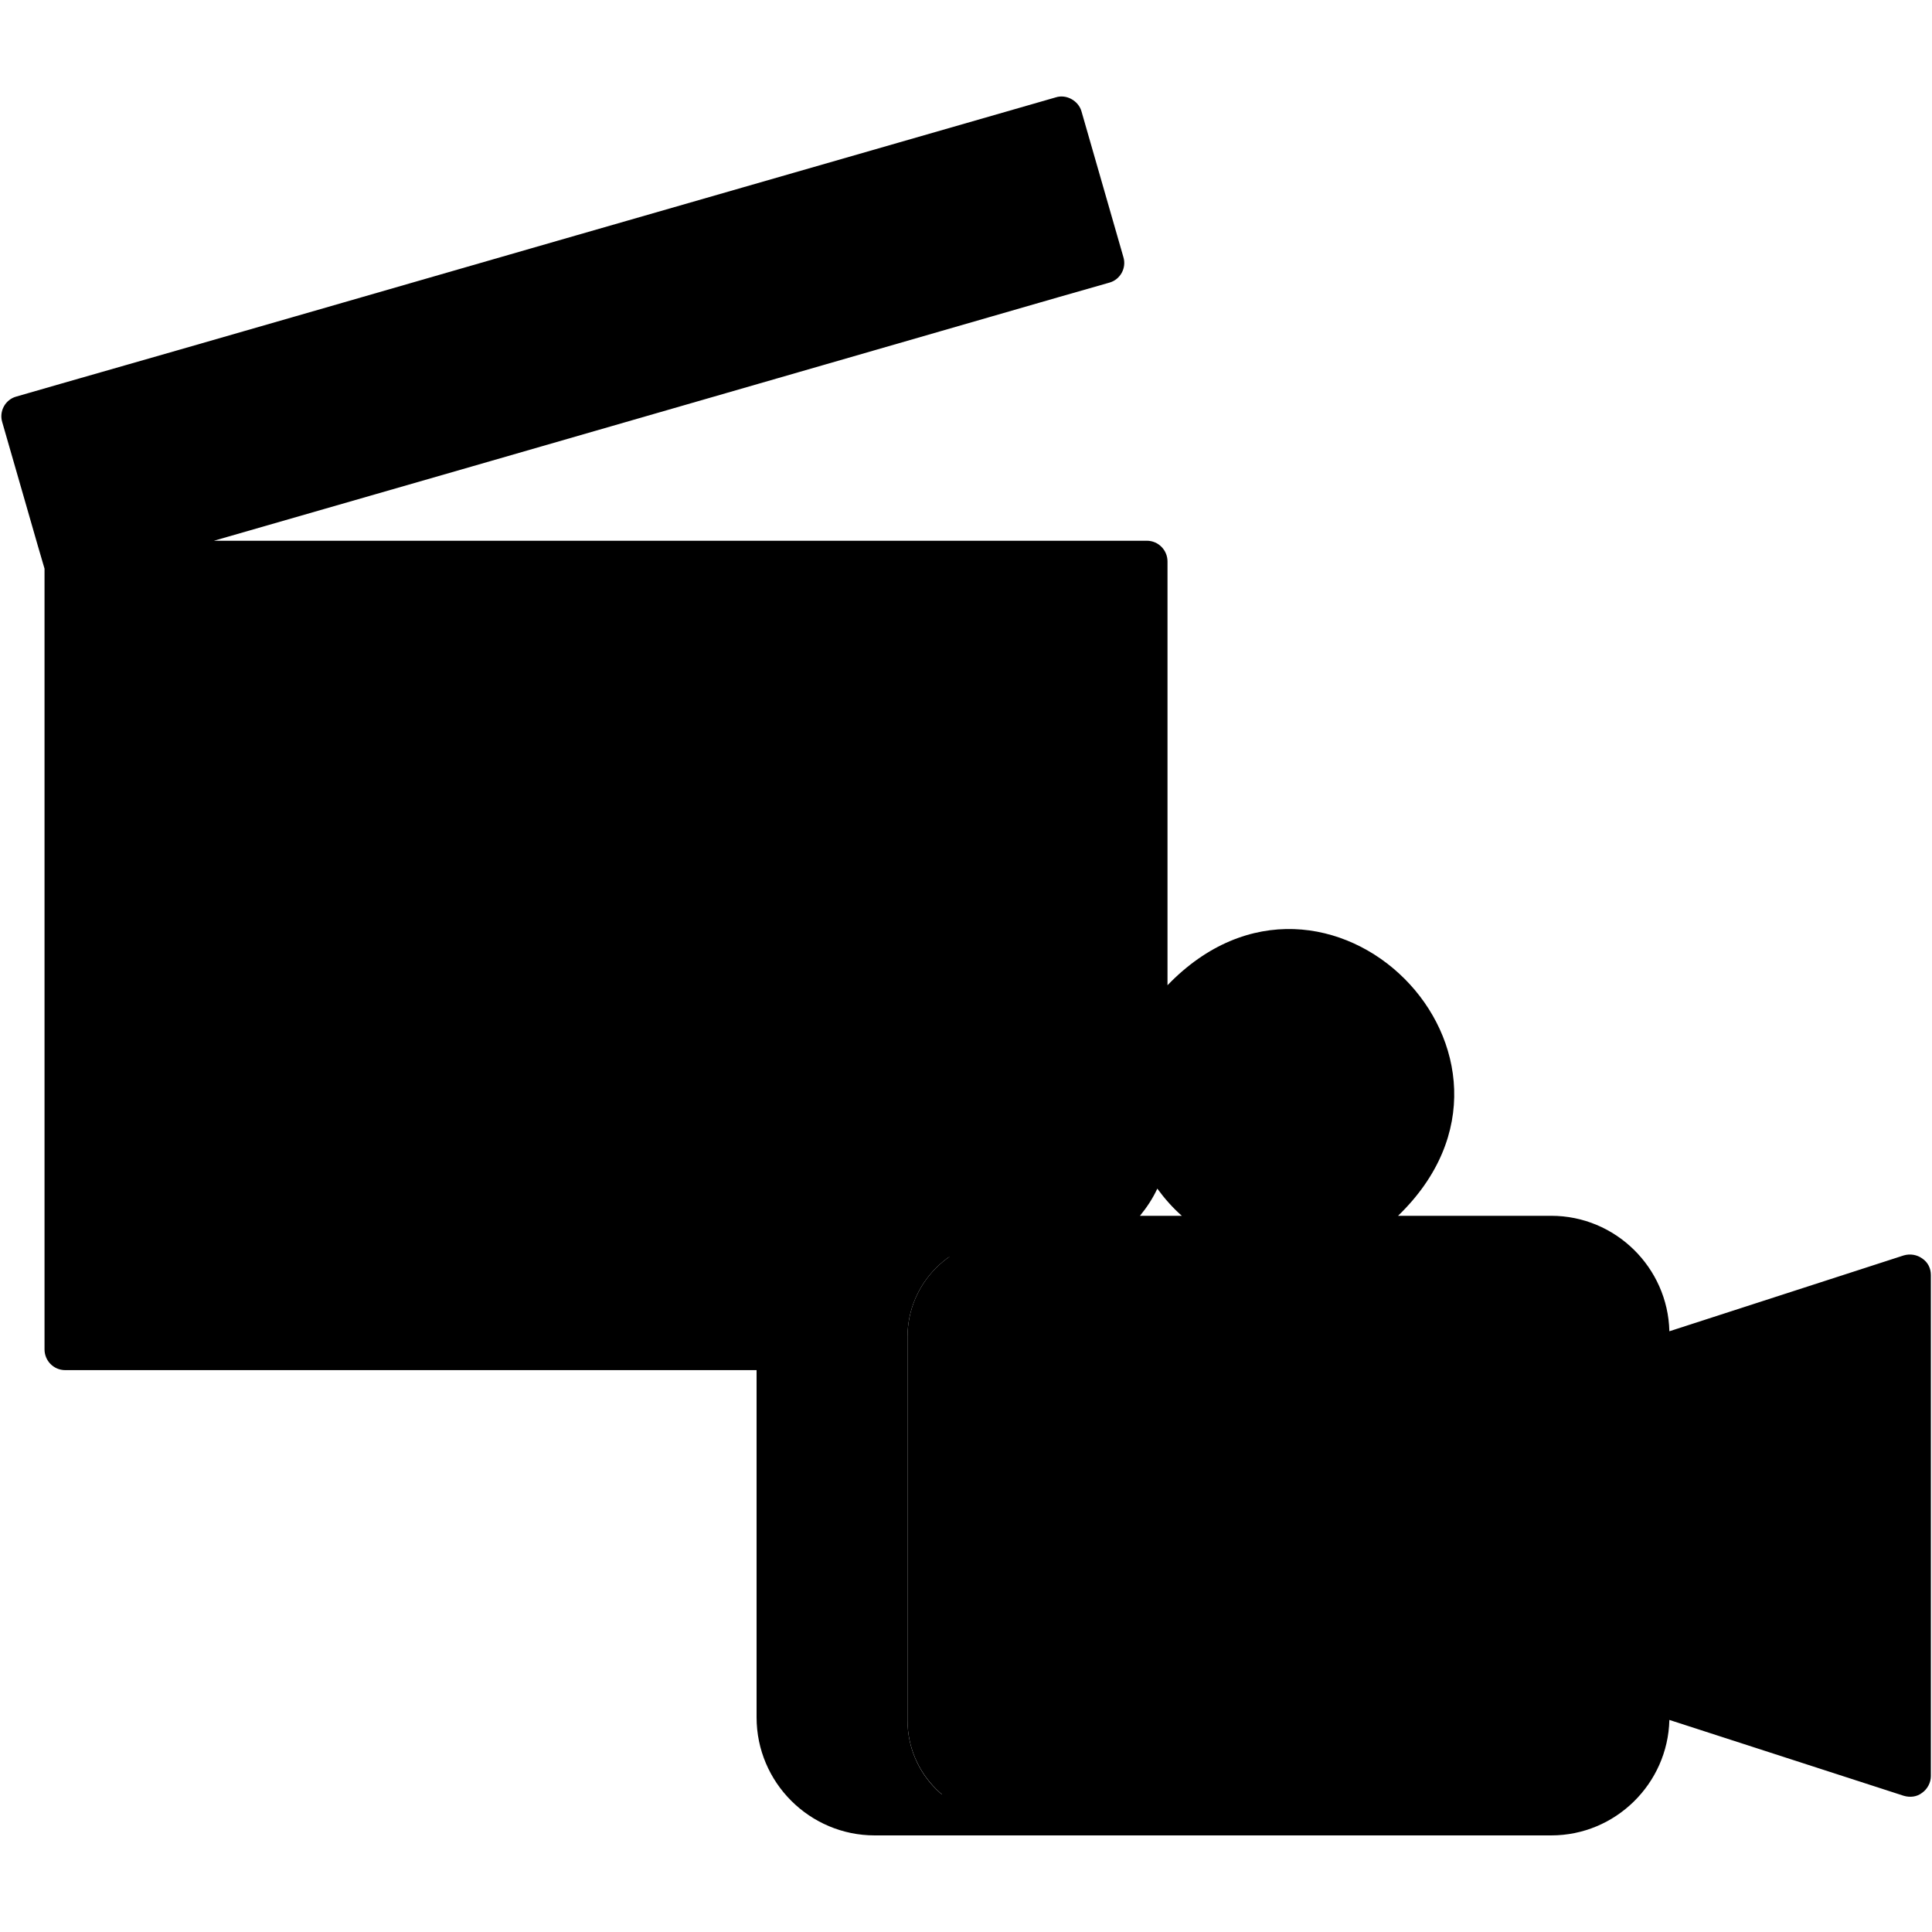 <svg id="Layer_1" enable-background="new 0 0 512 512" viewBox="0 0 512 512" xmlns="http://www.w3.org/2000/svg"><g><g><path d="m304 189.8v113.1c0-14.1-11.4-25.5-25.5-25.5-33.7 1.1-33.7 49.9 0 51h-46.7c-16.1-.1-27.6 14.4-25.9 30.1h-188.7v-168.7z" fill="hsl(350, 46.8%, 88.8%)"/></g><g><path d="m17.2 189.8h286.7v31.9h-286.7z" fill="hsl(345, 24.8%, 79.6%)"/></g><g><path d="m92.7 189.8h-45.8l-29.7-37.9v-2.1l.7-.2h43.3z" fill="hsl(350, 46.8%, 88.8%)"/></g><g><path d="m138.5 189.8h-45.8l-31.5-40.2h45.8z" fill="hsl(117, 94.0%, 61.2%)"/></g><g><path d="m184.3 189.8h-45.8l-31.5-40.2h45.7z" fill="hsl(350, 46.8%, 88.8%)"/></g><g><path d="m230.1 189.8h-45.8l-31.6-40.2h45.9z" fill="hsl(117, 94.0%, 61.2%)"/></g><g><path d="m275.9 189.8h-45.8l-31.5-40.2h45.8z" fill="hsl(350, 46.8%, 88.8%)"/></g><g><path d="m304 167.2v22.6h-28.1l-31.5-40.2h45.7z" fill="hsl(117, 94.0%, 61.2%)"/></g><g><path d="m304 149.6v17.6l-13.9-17.6z" fill="hsl(350, 46.8%, 88.8%)"/></g><g><path d="m292.4 70.4-13.2 3.9-41.5-29.9 43.6-12.6z" fill="hsl(117, 94.0%, 61.2%)"/></g><g><path d="m279.2 74.3-44 12.7-41.5-29.9 44-12.7z" fill="hsl(350, 46.8%, 88.8%)"/></g><g><path d="m235.2 87-44 12.6-41.5-29.9 44-12.6z" fill="hsl(117, 94.0%, 61.2%)"/></g><g><path d="m191.2 99.6-44 12.7-41.5-29.9 44-12.7z" fill="hsl(350, 46.8%, 88.8%)"/></g><g><path d="m147.2 112.3-44.1 12.7-41.5-29.9 44.1-12.7z" fill="hsl(117, 94.0%, 61.2%)"/></g><g><path d="m103.1 125-44 12.7-41.5-29.9 44-12.7z" fill="hsl(350, 46.8%, 88.8%)"/></g><g><path d="m59.1 137.7-41.2 11.9h-.7v.2l-.3.1-11.1-38.7 11.8-3.4z" fill="hsl(117, 94.0%, 61.2%)"/></g><g><g><path d="m46.9 189.8h-29.7v-37.9z" fill="hsl(117, 94.0%, 61.2%)"/></g></g><g><path d="m175.7 321.8c2.7 0 5.4-.2 7.9-.7-33.7 17.2-76.1-8.9-75.4-47-.7-38.2 41.9-64.4 75.6-47-28.7-5.3-56.1 17.7-55.8 47 0 26.4 21.4 47.7 47.7 47.7z" fill="hsl(159, 76.0%, 55.7%)"/></g><g><path d="m213 274.1c.2 21-15.6 47.4-37.2 47.7-63.2-2.4-63.2-92.9 0-95.4 21.4.1 37.4 26.9 37.2 47.7z" fill="hsl(162, 100.0%, 63.1%)"/></g><g><path d="m186.3 273.2-45.6 26.3c-.7.4-1.6-.1-1.6-.9v-52.7c0-.8.9-1.3 1.6-.9l45.6 26.3c.7.5.7 1.5 0 1.9z" fill="hsl(350, 46.8%, 88.8%)"/></g><g><path d="m266.4 481.7h-34.6c-14.3 0-25.9-11.6-25.9-25.8v-101.6c0-14.3 11.6-25.9 25.9-25.9h34.6c-14.3 0-25.9 11.6-25.9 25.9v101.6c0 14.3 11.6 25.8 25.9 25.8z" fill="hsl(159, 76.0%, 55.7%)"/></g><g><path d="m437 354.3v101.6c0 14.3-11.6 25.8-25.8 25.8h-144.8c-14.3 0-25.9-11.6-25.9-25.8v-101.6c0-14.3 11.6-25.9 25.9-25.9h144.7c14.4 0 25.9 11.6 25.9 25.9z" fill="hsl(162, 100.0%, 63.1%)"/></g><g><path d="m247.6 396.4h117.5v45.8h-117.5z" fill="hsl(350, 46.8%, 88.8%)"/></g><g><path d="m304 302.9c-1 33.7-49.9 33.7-51 0 1.1-33.7 50-33.7 51 0z" fill="hsl(117, 94.0%, 61.2%)"/></g><g><path d="m379.7 290.5c0 20.9-17 37.9-37.9 37.9-50.1-1.7-50.1-74 0-75.7 21-.1 37.9 16.9 37.9 37.8z" fill="hsl(117, 94.0%, 61.2%)"/></g><g><path d="m437 361.1v88l69.2 22.4v-132.8z" fill="hsl(159, 76.0%, 55.7%)"/></g><g><path d="m352.4 290.5c-.2 13.8-20.8 13.8-21 0 .2-13.8 20.7-13.8 21 0z" fill="hsl(350, 46.8%, 88.8%)"/></g><g><g><g><path d="m409.7 439c-.2 12.6-19 12.6-19.2 0 .3-12.6 19-12.6 19.2 0z" fill="hsl(117, 94.0%, 61.2%)"/></g><g><path d="m390.6 371.2c.2-12.6 18.9-12.6 19.2 0-.3 12.6-19 12.6-19.2 0z" fill="hsl(117, 94.0%, 61.2%)"/></g><g><path d="m409.7 405.1c-.3 12.6-18.9 12.6-19.2 0 .3-12.6 19-12.6 19.2 0z" fill="hsl(117, 94.0%, 61.2%)"/></g></g></g><g><path d="m218.4 273.4c0-31.9-25.9-57.8-57.8-57.8-76.7 3.2-76.7 112.5 0 115.7 31.9-.1 57.8-26.1 57.8-57.9zm-57.8 46.8c-25.9 0-46.9-21-46.9-46.9 2.5-62.2 91.3-62.1 93.8 0 0 25.9-21 46.9-46.9 46.9z" fill="hsl(108, 7.7%, 12.4%)"/></g><g><path d="m182 261.8-31.5-18.2c-7.1-4.4-17.1 1.3-16.9 9.7v36.4c0 4.1 2.1 7.7 5.6 9.7s7.7 2 11.2 0l31.5-18.2c7.5-3.9 7.5-15.5.1-19.4zm-5.5 9.9-31.9 17.9.4-36.6 31.6 18.4c0 .3 0 .3-.1.3z" fill="hsl(108, 7.7%, 12.4%)"/></g><g><path d="m365.2 390.2h-117.6c-3 0-5.5 2.4-5.5 5.5v45.8c0 3 2.4 5.5 5.5 5.5h117.5c3 0 5.5-2.4 5.5-5.5v-45.8c0-3.1-2.4-5.5-5.4-5.5zm-5.5 45.8h-106.6v-34.9h106.6z" fill="hsl(108, 7.7%, 12.4%)"/></g><g><path d="m509.4 333.5c-1.4-1-3.2-1.3-4.9-.8l-62.1 20.1c-.4-16.9-14.3-30.6-31.3-30.6h-40.6c43.8-42.3-18.9-104.9-61.1-61.1 0-25.9 0-87.1 0-112.3 0-3-2.4-5.5-5.5-5.5h-247.2c31.4-9 105.5-30.4 136-39.2l88-25.4 13.3-3.8c2.9-.8 4.6-3.9 3.7-6.8l-11.1-38.6c-.8-2.8-4-4.6-6.8-3.7-27.4 7.9-103.2 29.7-131.7 37.9-39.2 11.3-92.8 26.8-132 38l-11.8 3.4c-2.9.8-4.6 3.9-3.7 6.8.1.2 11.1 38.7 11.2 38.8v206.9c0 3 2.4 5.5 5.5 5.5h183.2v92c0 17.3 14.1 31.3 31.3 31.3h179.3c17 0 30.9-13.7 31.3-30.6l62.1 20.1c1.7.5 3.5.3 4.9-.8 1.4-1 2.3-2.7 2.3-4.4v-132.8c0-1.8-.8-3.4-2.3-4.4zm-167.5-76.1c42.8 1.4 42.8 63.4 0 64.8-42.8-1.4-42.8-63.5 0-64.8zm-43.4 44.8c-.8 26.5-39.1 26.3-40 0 .7-26.4 39.2-26.4 40 0zm8.2 12.8c1.9 2.6 4.1 5.1 6.5 7.2h-11.1c1.8-2.2 3.4-4.6 4.6-7.2zm-290.1-202 30.2 21.8-26.1 7.5-8.1-28.1zm41.9 41.3 23 29.3h-31.9l-23-29.3zm45.8 0 23 29.3h-31.9l-23-29.3zm45.8 0 23 29.3h-31.9l-23-29.3zm45.8 0 23 29.3h-31.9l-23-29.3zm45.8 0 23 29.3h-31.9l-23-29.3zm45.8 0 11 14v15.2h-19.9l-23-29.3h31.9zm-264.8 29.3v-16.6l13 16.5h-13zm51.3-87.1 30.6-8.8c7.3 5.3 23 16.6 30.2 21.8l-30.6 8.8c-7.3-5.3-23-16.6-30.2-21.8zm203.6-58.7 8.1 28.1-5.5 1.6-30.2-21.7zm-41 11.8 30.2 21.8-30.6 8.8-30.2-21.8zm-44 12.7 30.2 21.8-30.6 8.8-30.2-21.8zm-44 12.7 30.2 21.8-30.6 8.8-30.2-21.8zm-88 25.3c7.3 5.3 23 16.6 30.2 21.8l-30.6 8.8-30.2-21.7zm-37.9 94.2h275.8s0 84-.1 83.9c-29.4-23.6-67.2 14.3-43.5 43.7h-23.1c-16.4-.3-30.9 13.7-31.3 30.1h-177.8zm408.8 260.6c0 11.2-9.1 20.4-20.4 20.4h-179.3c-11.2 0-20.4-9.1-20.4-20.4v-101.6c0-11.2 9.1-20.4 20.4-20.4h179.3c11.2 0 20.4 9.2 20.4 20.4zm69.2 8.1-58.2-18.9v-80l58.2-18.9z" fill="hsl(108, 7.7%, 12.4%)"/></g><g><path d="m247.6 367.2h56.4c7.1 0 7.2-10.9 0-10.9h-56.4c-7.1 0-7.2 10.9 0 10.9z" fill="hsl(108, 7.7%, 12.4%)"/></g><g><path d="m341.9 305.7c21.1-.6 21.1-31.4 0-31.9-21.1.5-21.1 31.4 0 31.9zm0-21c6.6 0 6.6 10 0 10s-6.6-9.9 0-10z" fill="hsl(108, 7.7%, 12.4%)"/></g><g><path d="m400.2 360.8c-12.6.2-12.6 18.9 0 19.1 12.5-.1 12.5-18.8 0-19.1zm-1.4 9.6c0-1.8 2.8-1.8 2.8 0-.1 1.5-2.8 1.5-2.8 0z" fill="hsl(108, 7.7%, 12.4%)"/></g><g><path d="m400.2 394.7c-12.6.2-12.6 18.9 0 19.1 12.5-.1 12.5-18.8 0-19.1zm-1.4 9.6c0-1.8 2.8-1.8 2.8 0-.1 1.5-2.8 1.5-2.8 0z" fill="hsl(108, 7.7%, 12.4%)"/></g><g><path d="m400.2 428.6c-12.6.2-12.6 18.9 0 19.1 12.5-.2 12.5-18.8 0-19.1zm-1.4 9.6c0-1.8 2.8-1.8 2.8 0-.1 1.5-2.8 1.5-2.8 0z" fill="hsl(108, 7.7%, 12.4%)"/></g></g></svg>